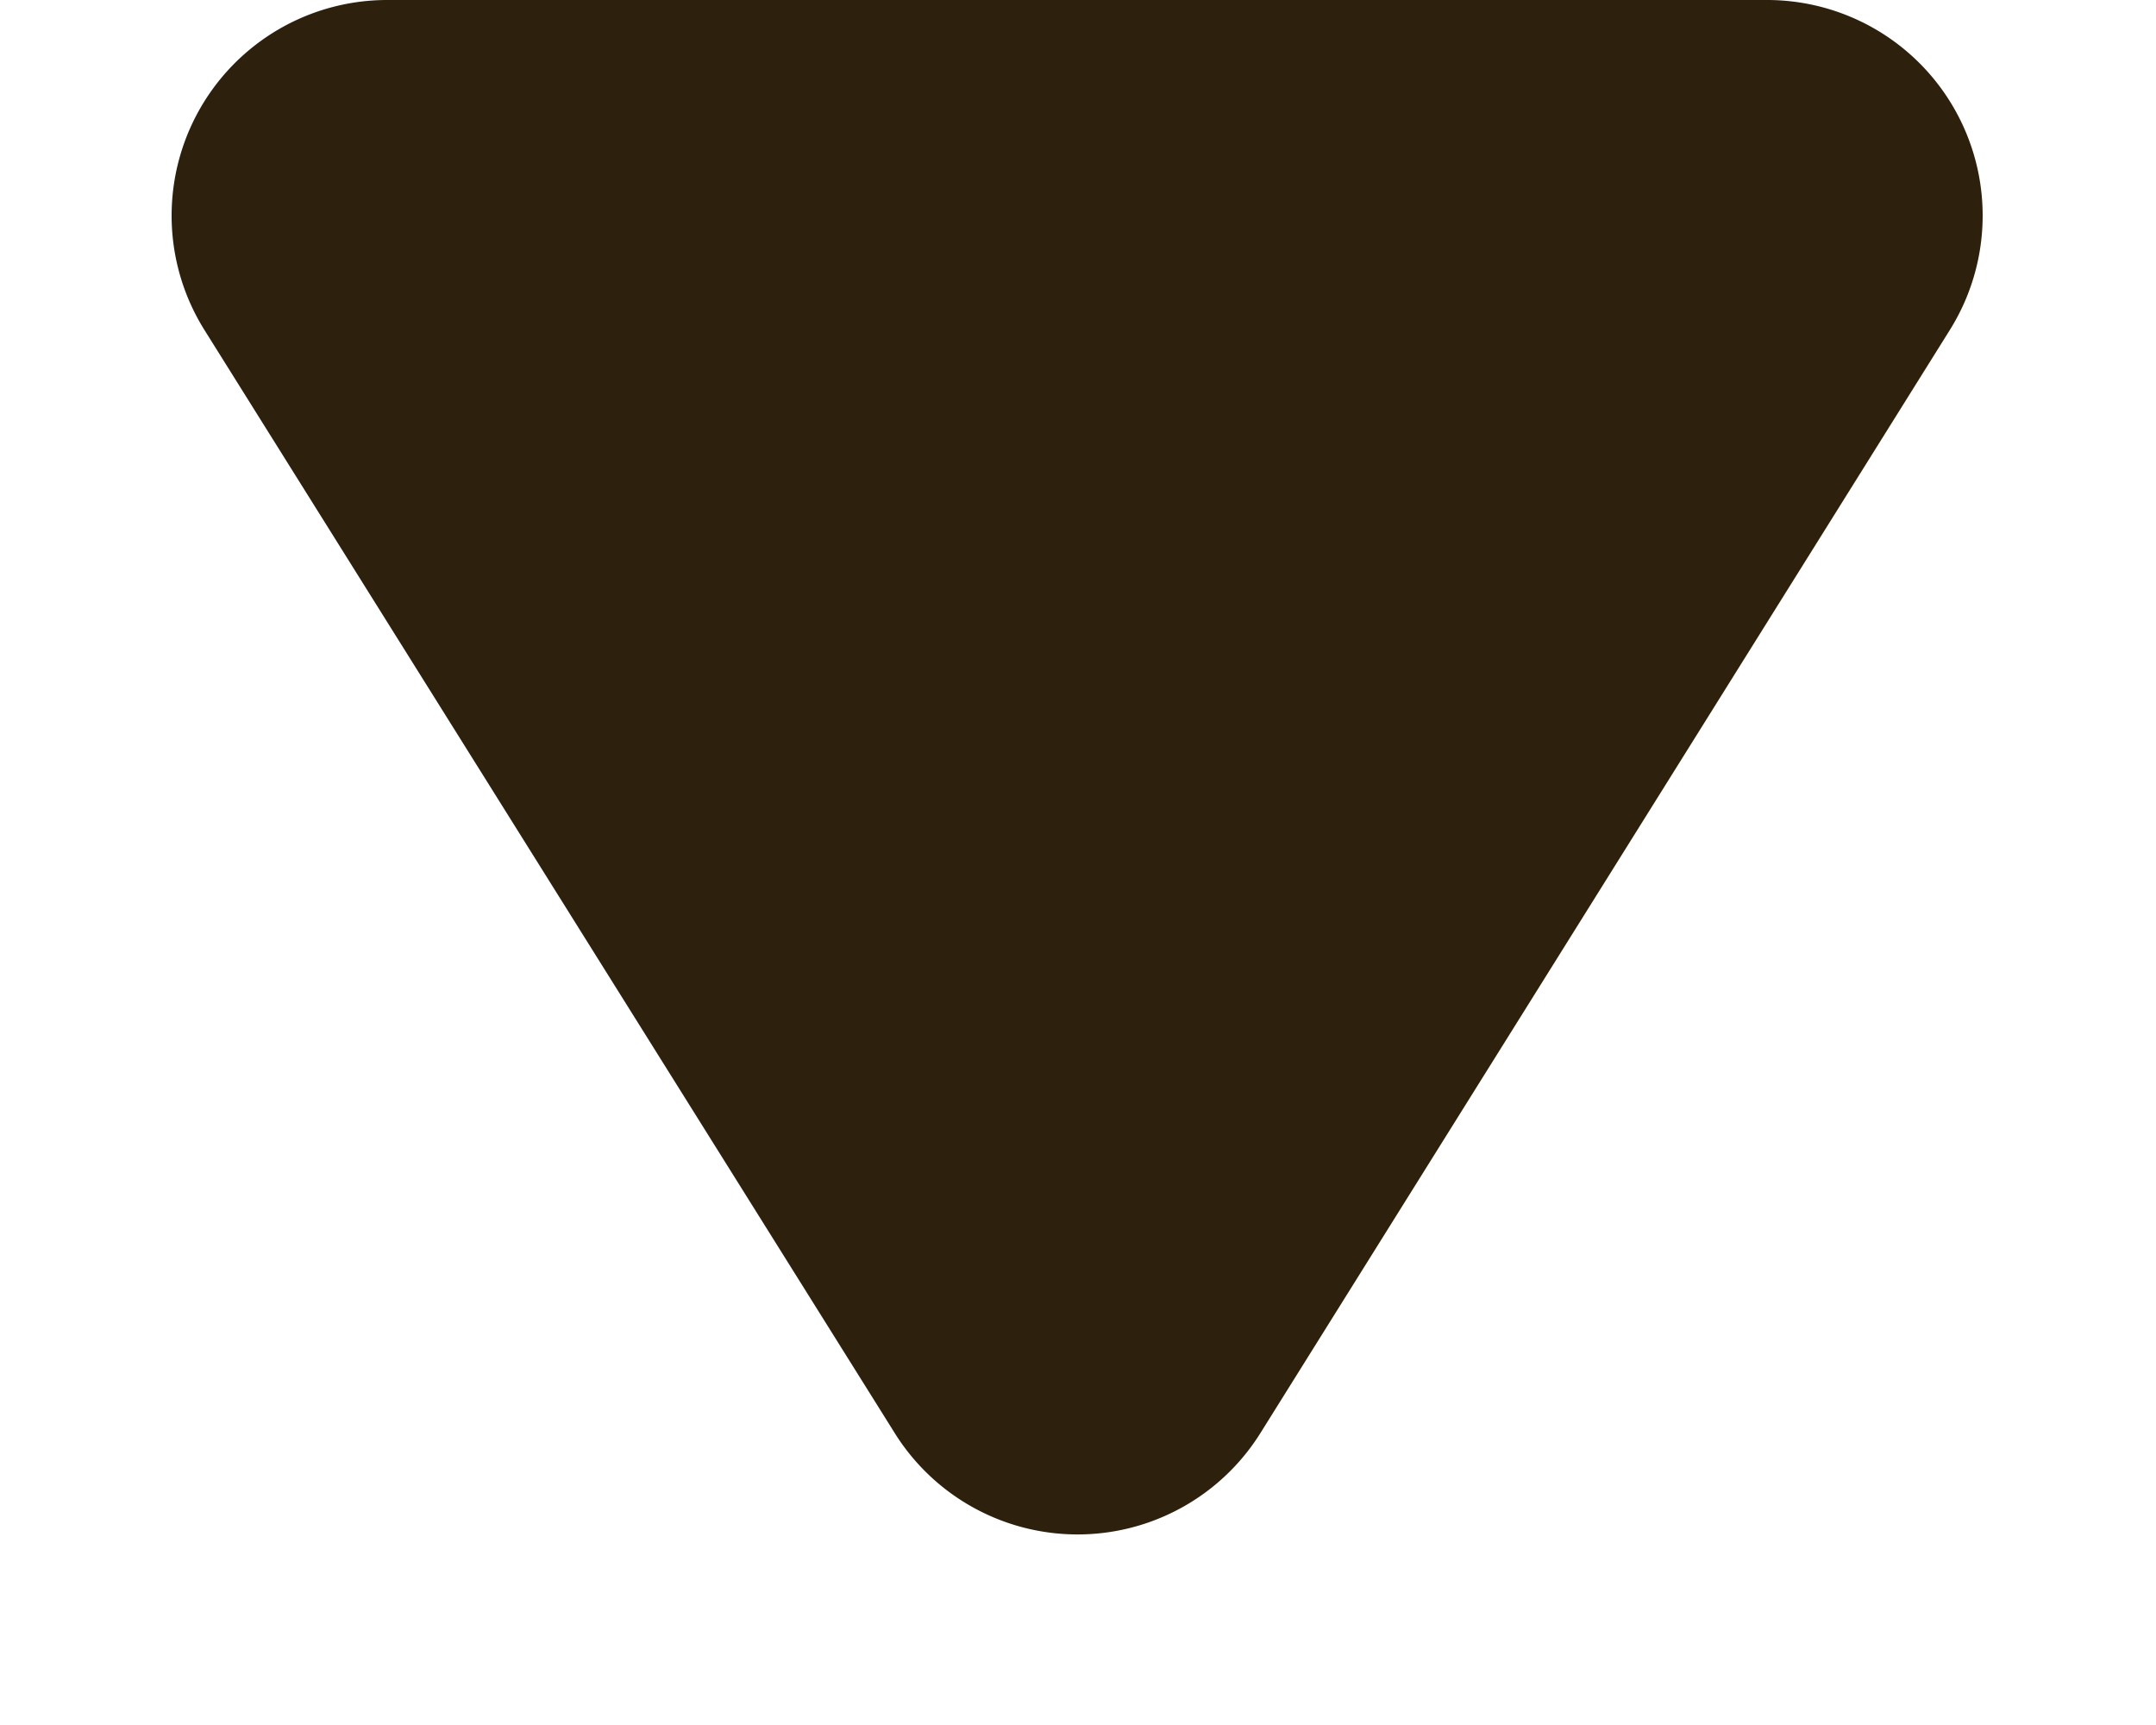 <svg xmlns="http://www.w3.org/2000/svg" width="10" height="8" viewBox="0 0 10 8"><path d="M4.152,1.357a1,1,0,0,1,1.7,0l3.2,5.113A1,1,0,0,1,8.2,8H1.8A1,1,0,0,1,.956,6.47Z" transform="translate(10 8) rotate(180)" fill="#2d200d"/></svg>